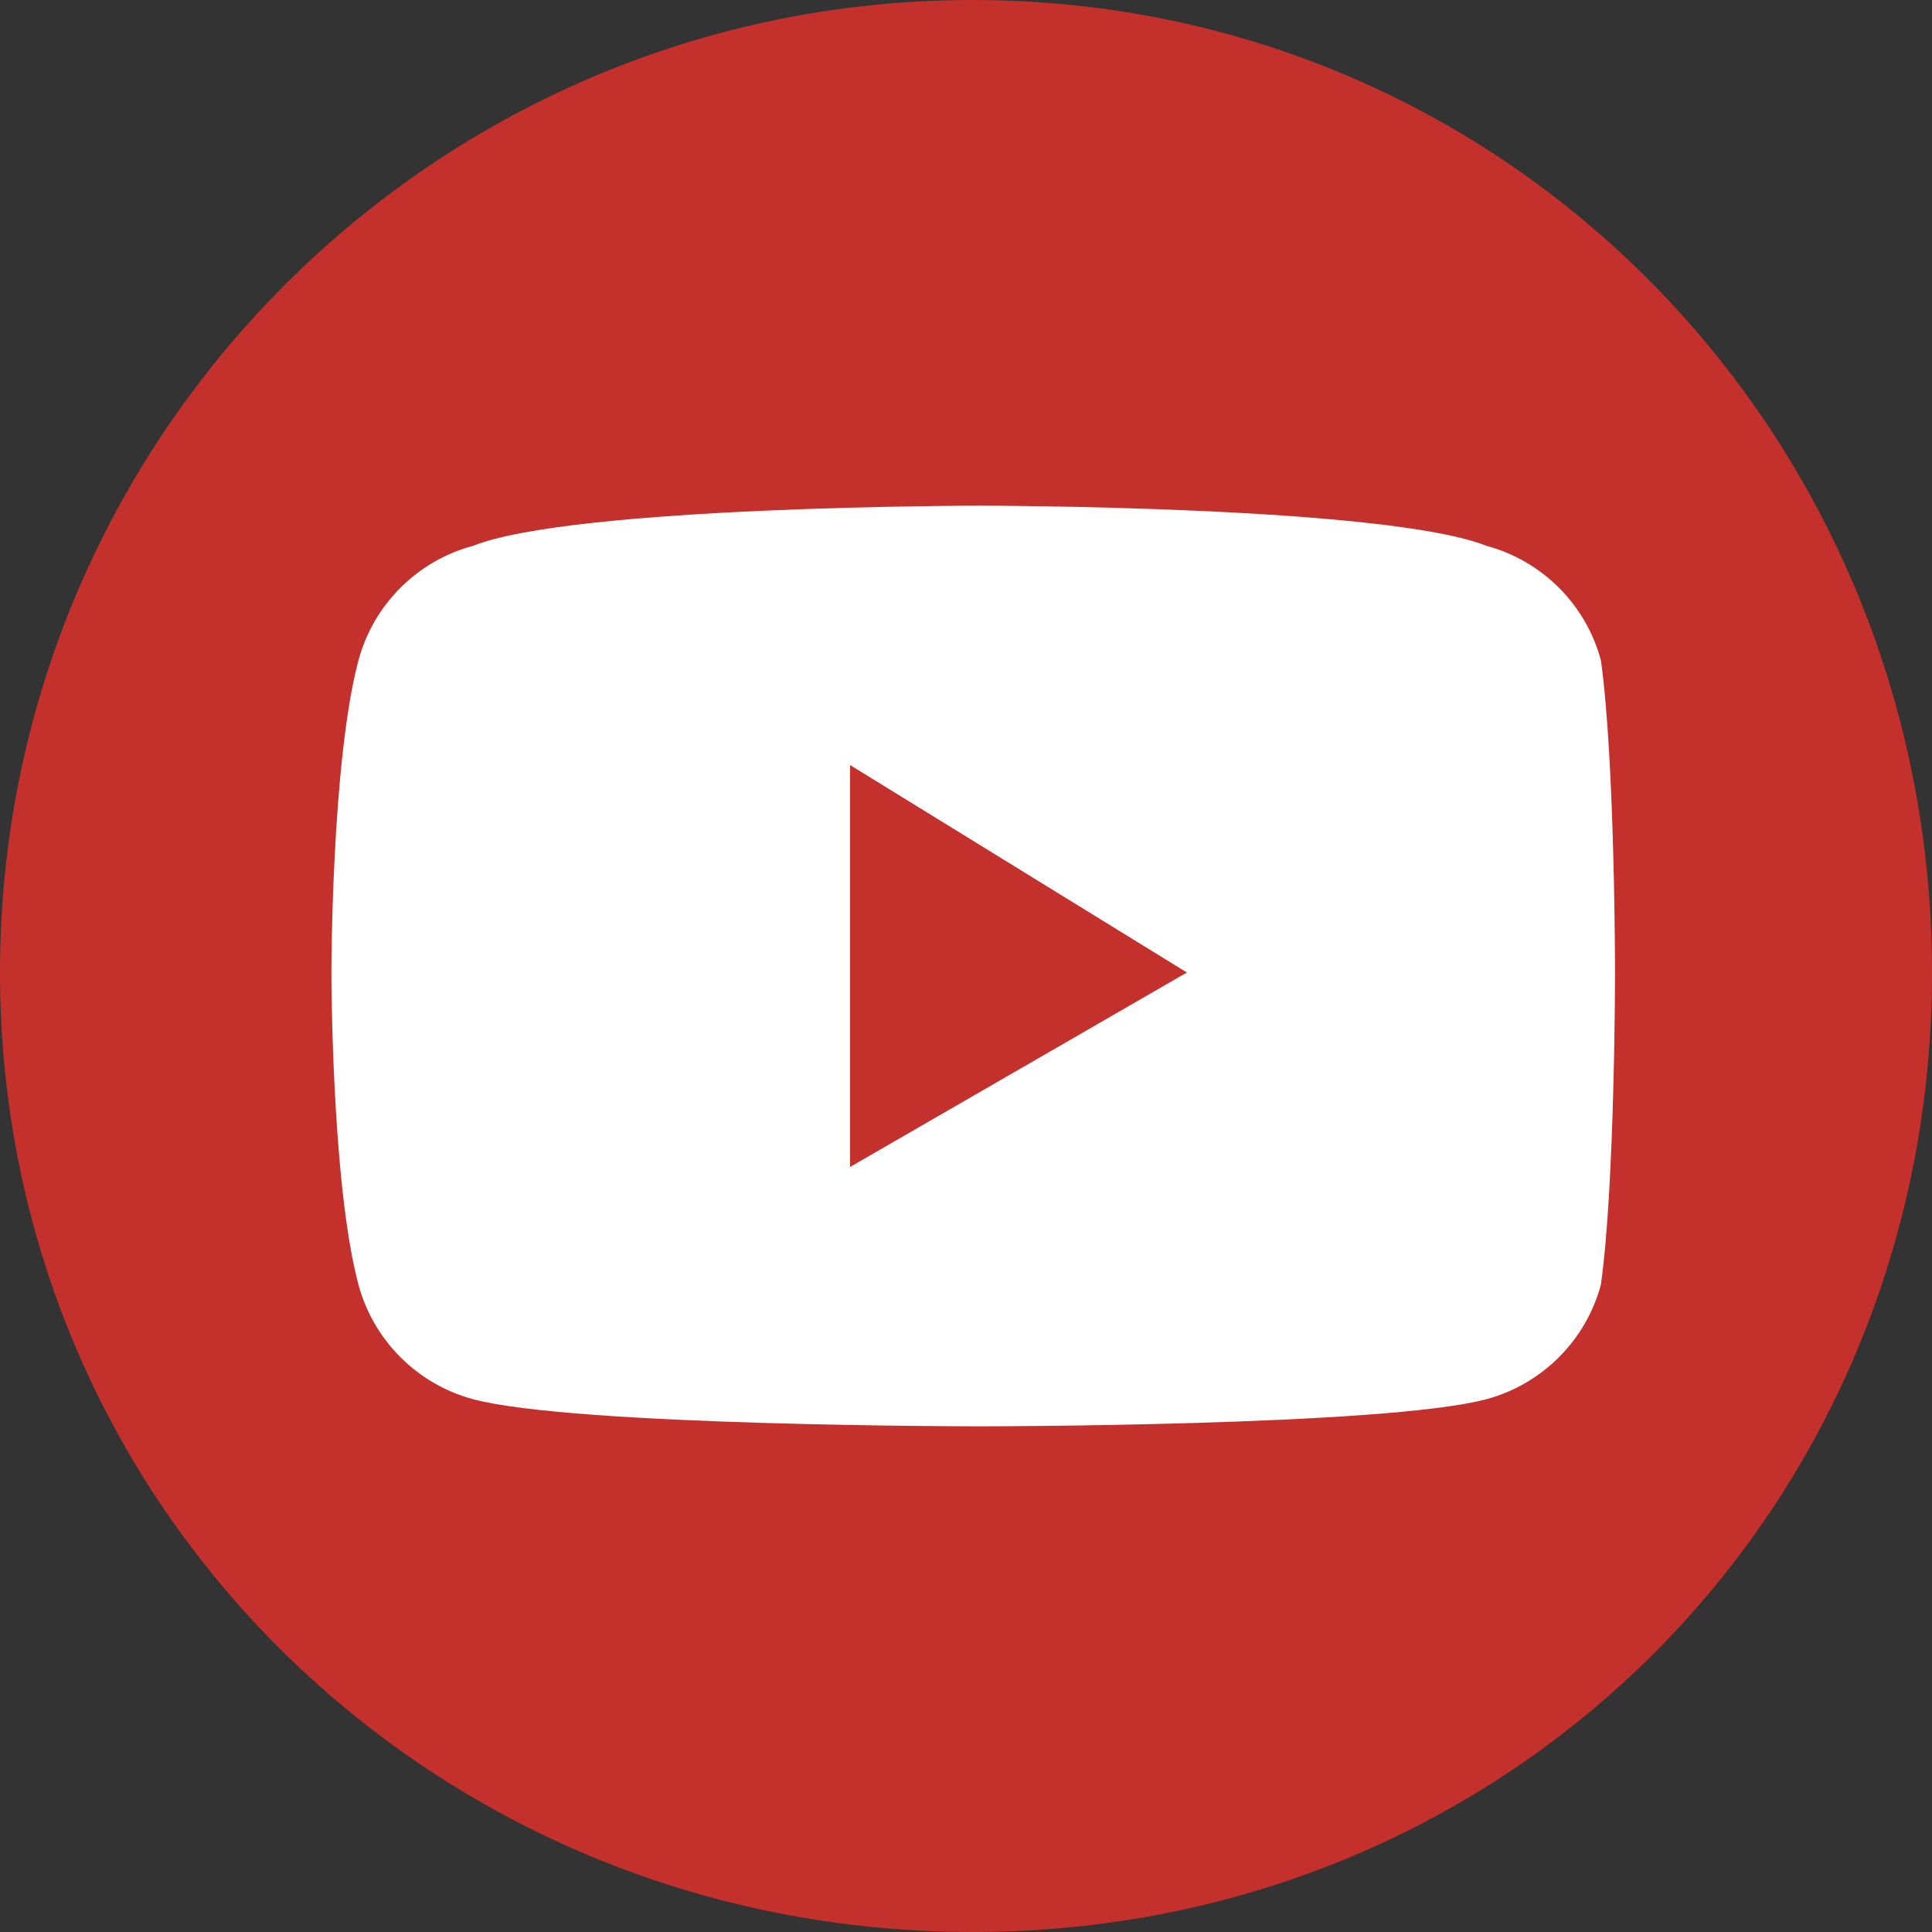 <svg width="30" height="30" viewBox="0 0 30 30" fill="none" xmlns="http://www.w3.org/2000/svg">
<rect x="0" y="0" width="30" height="30" fill="#333333" stroke="none"/>
<path fill-rule="evenodd" clip-rule="evenodd" d="M30 15.101C30 23.441 23.441 30 15.101 30C6.761 30 0 23.441 0 15.101C0 6.761 6.761 0 15.101 0C23.441 0 30 6.761 30 15.101Z" fill="#C4302B"/>
<path fill-rule="evenodd" clip-rule="evenodd" d="M24.859 10.255C24.628 9.388 23.945 8.706 23.079 8.475C21.509 7.852 15.213 7.852 15.213 7.852C15.213 7.852 8.917 7.852 7.347 8.475C6.48 8.706 5.798 9.388 5.566 10.255C5.146 11.825 5.146 15.101 5.146 15.101C5.146 15.101 5.146 18.377 5.566 19.947C5.798 20.813 6.48 21.495 7.347 21.727C8.917 22.148 15.213 22.148 15.213 22.148C15.213 22.148 21.509 22.148 23.079 21.727C23.945 21.495 24.628 20.813 24.859 19.947C25.078 18.377 25.078 15.101 25.078 15.101C25.078 15.101 25.078 11.825 24.859 10.255ZM13.199 18.121V11.879L18.43 15.101L13.199 18.121Z" fill="white"/>
</svg>
